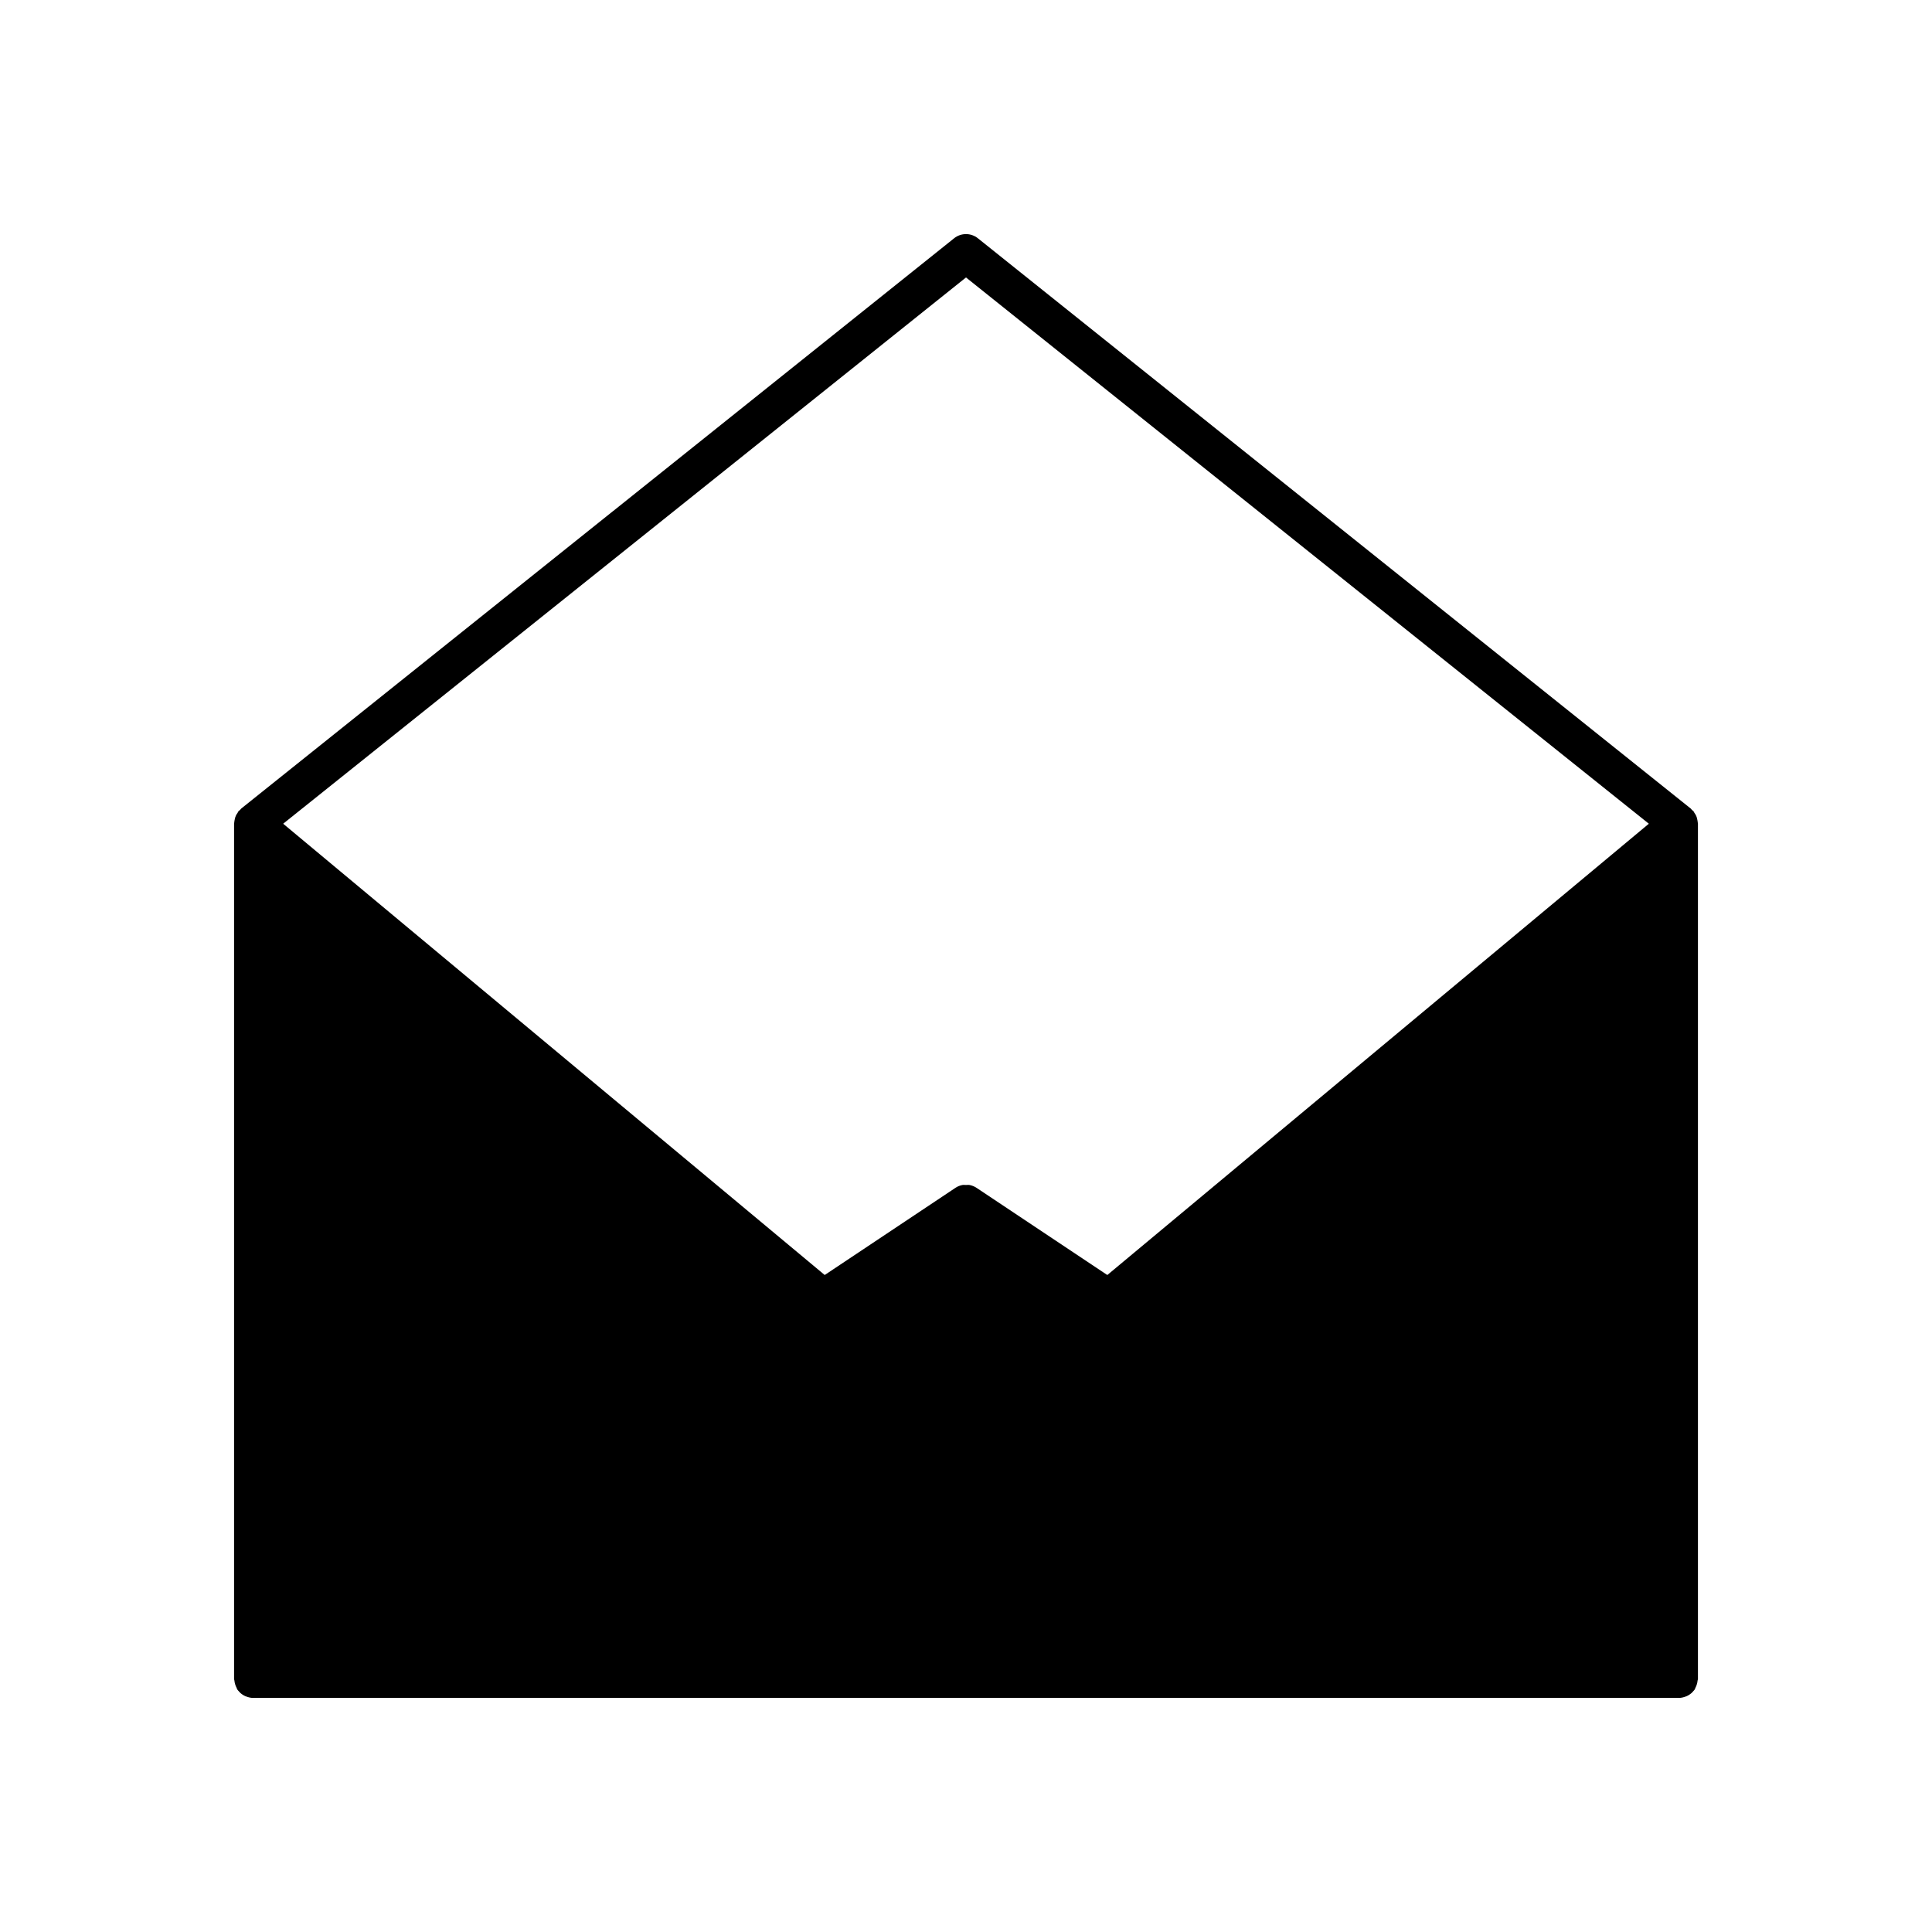 <?xml version="1.0" encoding="UTF-8"?>
<!-- Uploaded to: SVG Repo, www.svgrepo.com, Generator: SVG Repo Mixer Tools -->
<svg fill="#000000" width="800px" height="800px" version="1.1" viewBox="144 144 512 512" xmlns="http://www.w3.org/2000/svg">
 <path d="m593.8 361.22c-0.047-0.242-0.09-0.477-0.176-0.711-0.059-0.16-0.117-0.312-0.191-0.461-0.105-0.223-0.254-0.41-0.395-0.617-0.098-0.141-0.125-0.309-0.238-0.441-0.051-0.062-0.125-0.086-0.176-0.141-0.117-0.129-0.238-0.238-0.371-0.355-0.07-0.062-0.102-0.152-0.176-0.211l-188.93-151.14c-1.84-1.473-4.457-1.473-6.297 0l-188.93 151.14c-0.074 0.059-0.105 0.148-0.176 0.211-0.129 0.117-0.254 0.227-0.371 0.355-0.055 0.059-0.129 0.082-0.18 0.145-0.113 0.133-0.145 0.301-0.238 0.441-0.141 0.207-0.289 0.398-0.395 0.617-0.074 0.152-0.133 0.301-0.188 0.461-0.086 0.234-0.129 0.465-0.176 0.711-0.051 0.246-0.102 0.477-0.113 0.727 0 0.09-0.051 0.168-0.051 0.262v226.71c0 0.156 0.074 0.289 0.09 0.445 0.031 0.344 0.102 0.676 0.199 0.996 0.098 0.32 0.219 0.633 0.383 0.934 0.074 0.137 0.086 0.289 0.172 0.422 0.145 0.219 0.328 0.391 0.5 0.578 0.074 0.082 0.137 0.172 0.215 0.25 0.402 0.387 0.875 0.699 1.391 0.938 0.109 0.051 0.223 0.082 0.332 0.125 0.547 0.207 1.125 0.352 1.746 0.352h0.012 377.86 0.008c0.621 0 1.199-0.148 1.746-0.352 0.113-0.043 0.223-0.078 0.332-0.125 0.516-0.238 0.984-0.551 1.391-0.938 0.078-0.074 0.141-0.168 0.215-0.246 0.172-0.188 0.355-0.359 0.5-0.578 0.086-0.133 0.098-0.285 0.172-0.422 0.164-0.305 0.289-0.617 0.383-0.938 0.098-0.32 0.168-0.648 0.199-0.996 0.02-0.152 0.094-0.285 0.094-0.445v-226.71c0-0.094-0.051-0.176-0.055-0.27-0.012-0.246-0.062-0.477-0.113-0.723zm-156.35 120.67-34.656-23.102c-0.004-0.004-0.008-0.004-0.012-0.004-0.555-0.367-1.176-0.617-1.82-0.746-0.316-0.062-0.641-0.004-0.965-0.004-0.324 0-0.648-0.055-0.965 0.004-0.645 0.125-1.266 0.375-1.82 0.746h-0.004l-34.656 23.102-143.51-119.59 180.96-144.77 180.96 144.77z"/>
</svg>